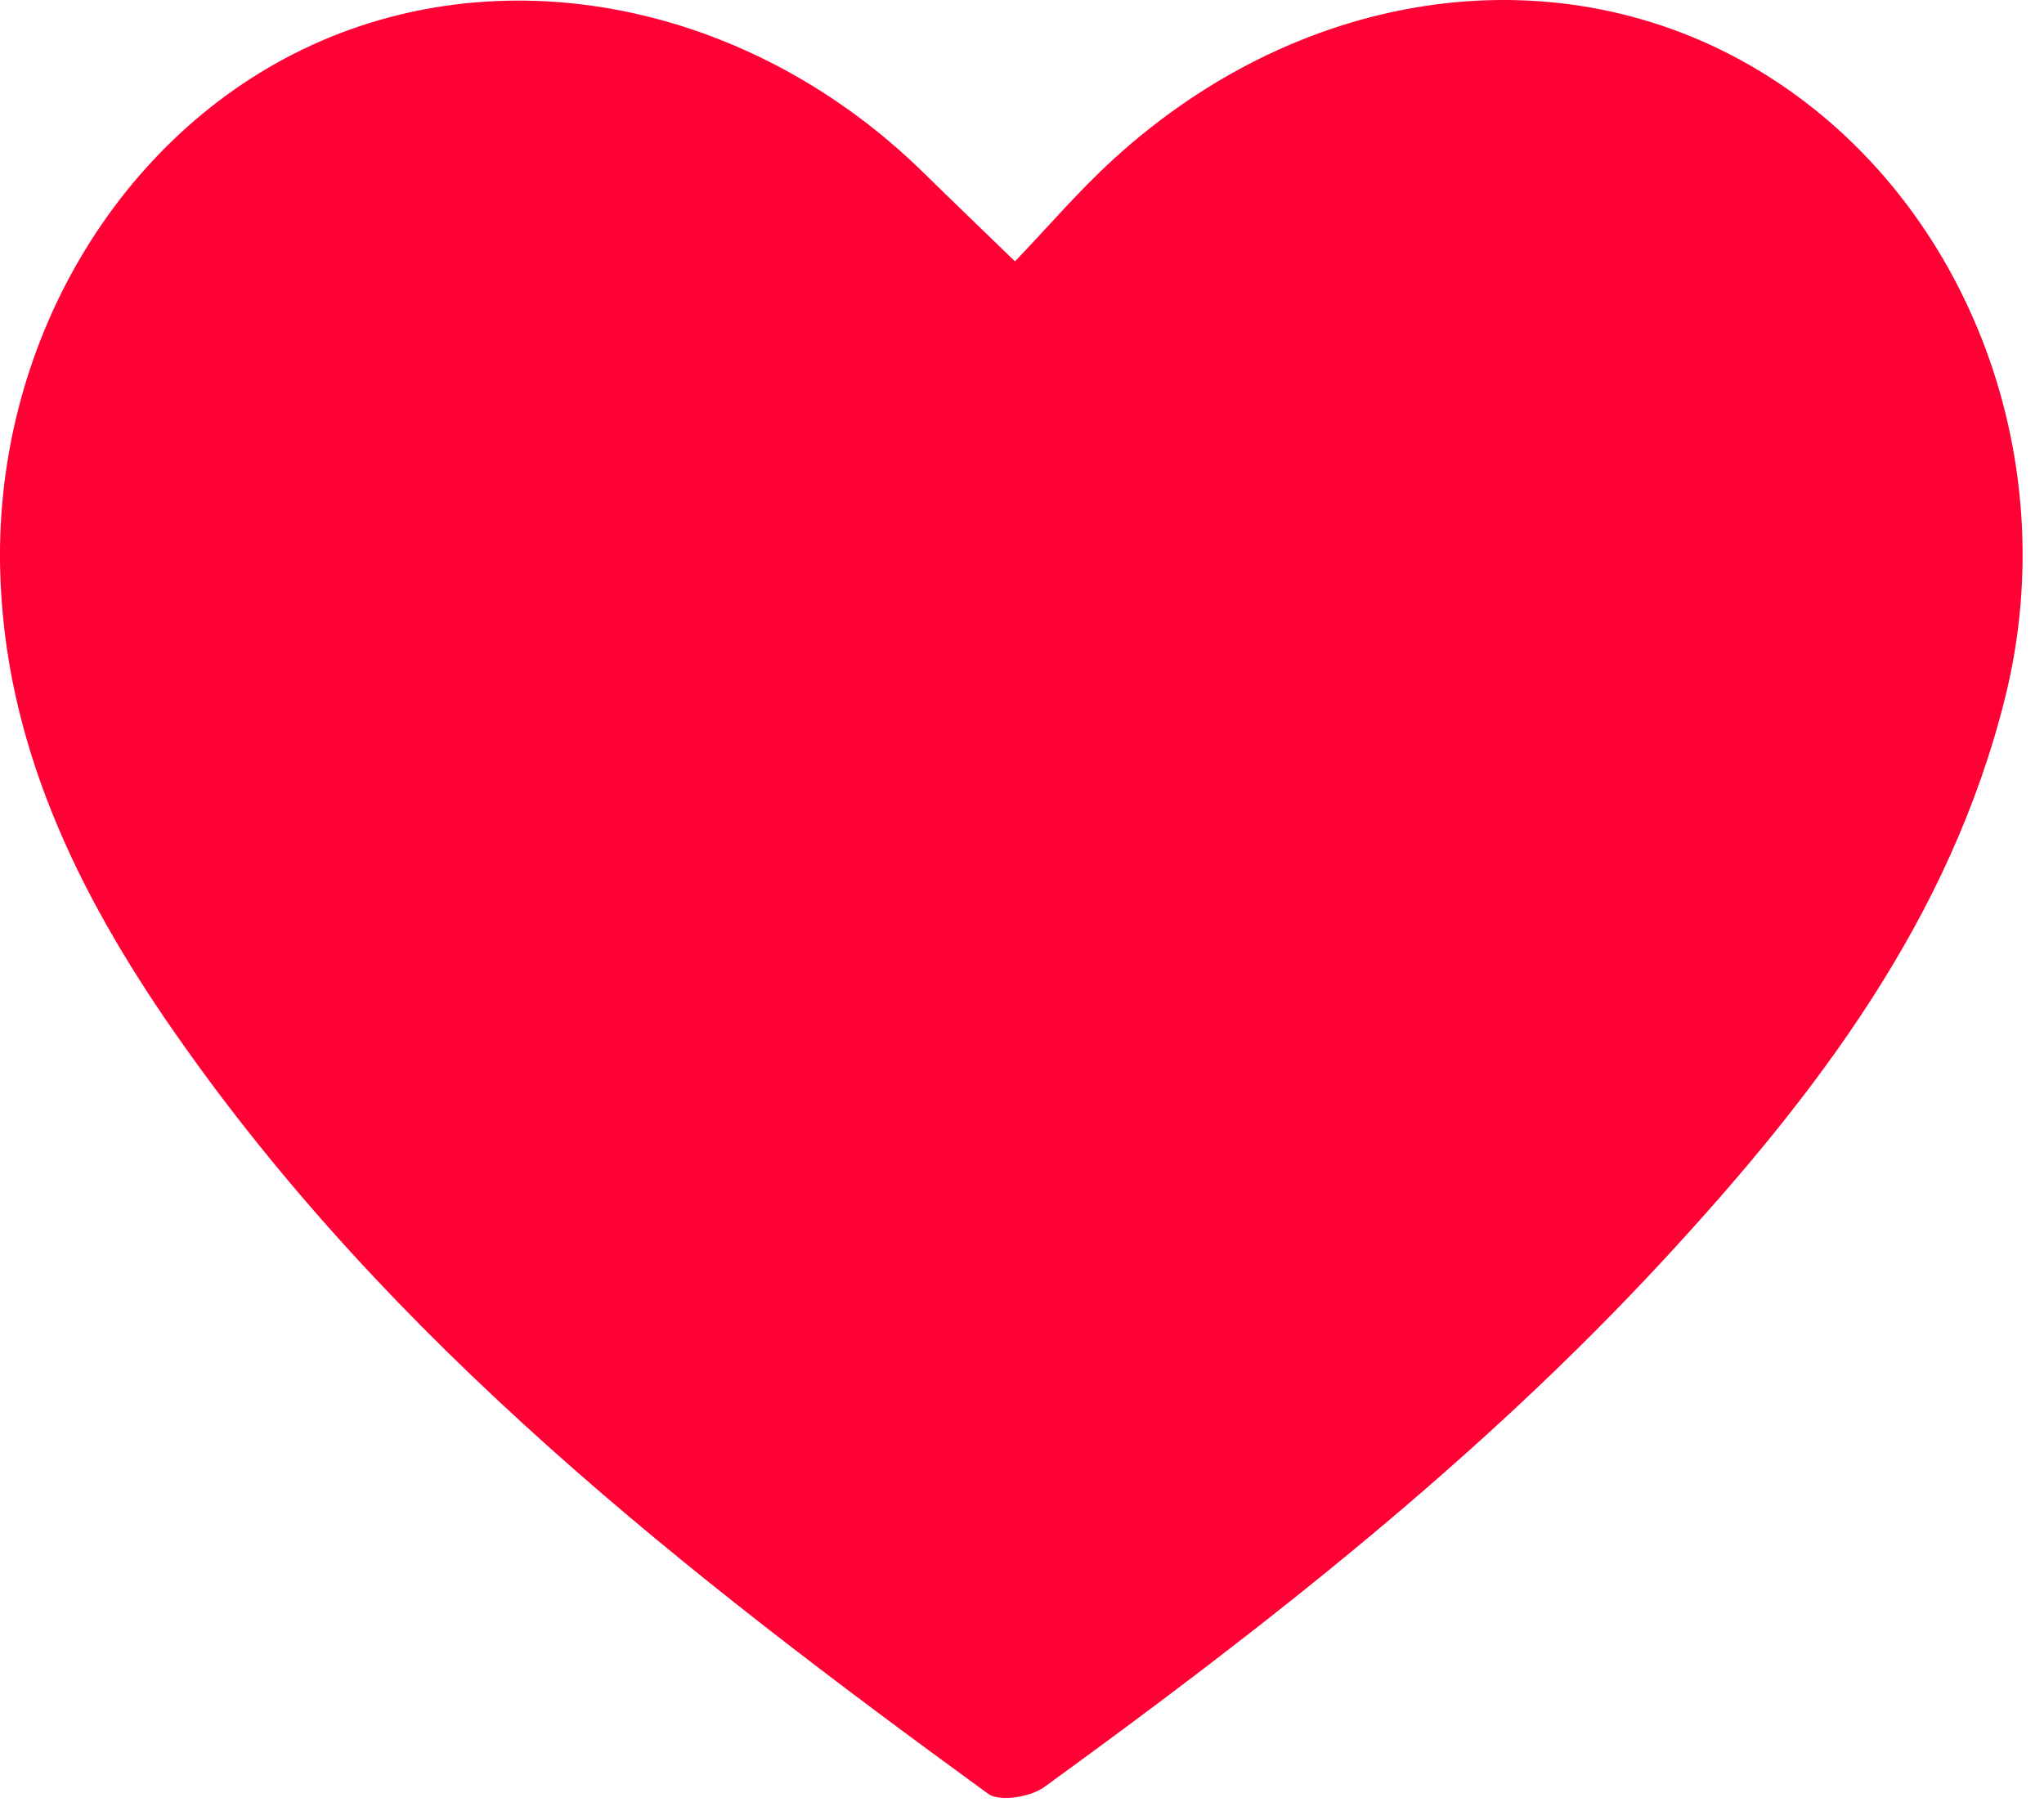 <?xml version="1.0" encoding="UTF-8"?> <svg xmlns="http://www.w3.org/2000/svg" width="79" height="70" viewBox="0 0 79 70" fill="none"> <path d="M39.229 10.102C40.513 8.763 41.711 7.355 43.072 6.119C50.422 -0.565 60.301 -1.891 67.974 2.723C75.878 7.479 79.854 17.48 77.501 26.949C75.367 35.547 70.176 42.333 64.316 48.673C57.15 56.425 48.872 62.893 40.358 69.07C39.826 69.456 38.633 69.649 38.19 69.328C26.495 60.812 15.109 51.931 6.732 39.882C2.98 34.491 0.138 28.671 0.004 21.91C-0.172 12.999 4.856 4.844 12.425 1.577C20.02 -1.702 29.195 0.307 35.687 6.668C36.799 7.758 37.924 8.836 39.229 10.102Z" fill="#FE0135"></path> </svg> 